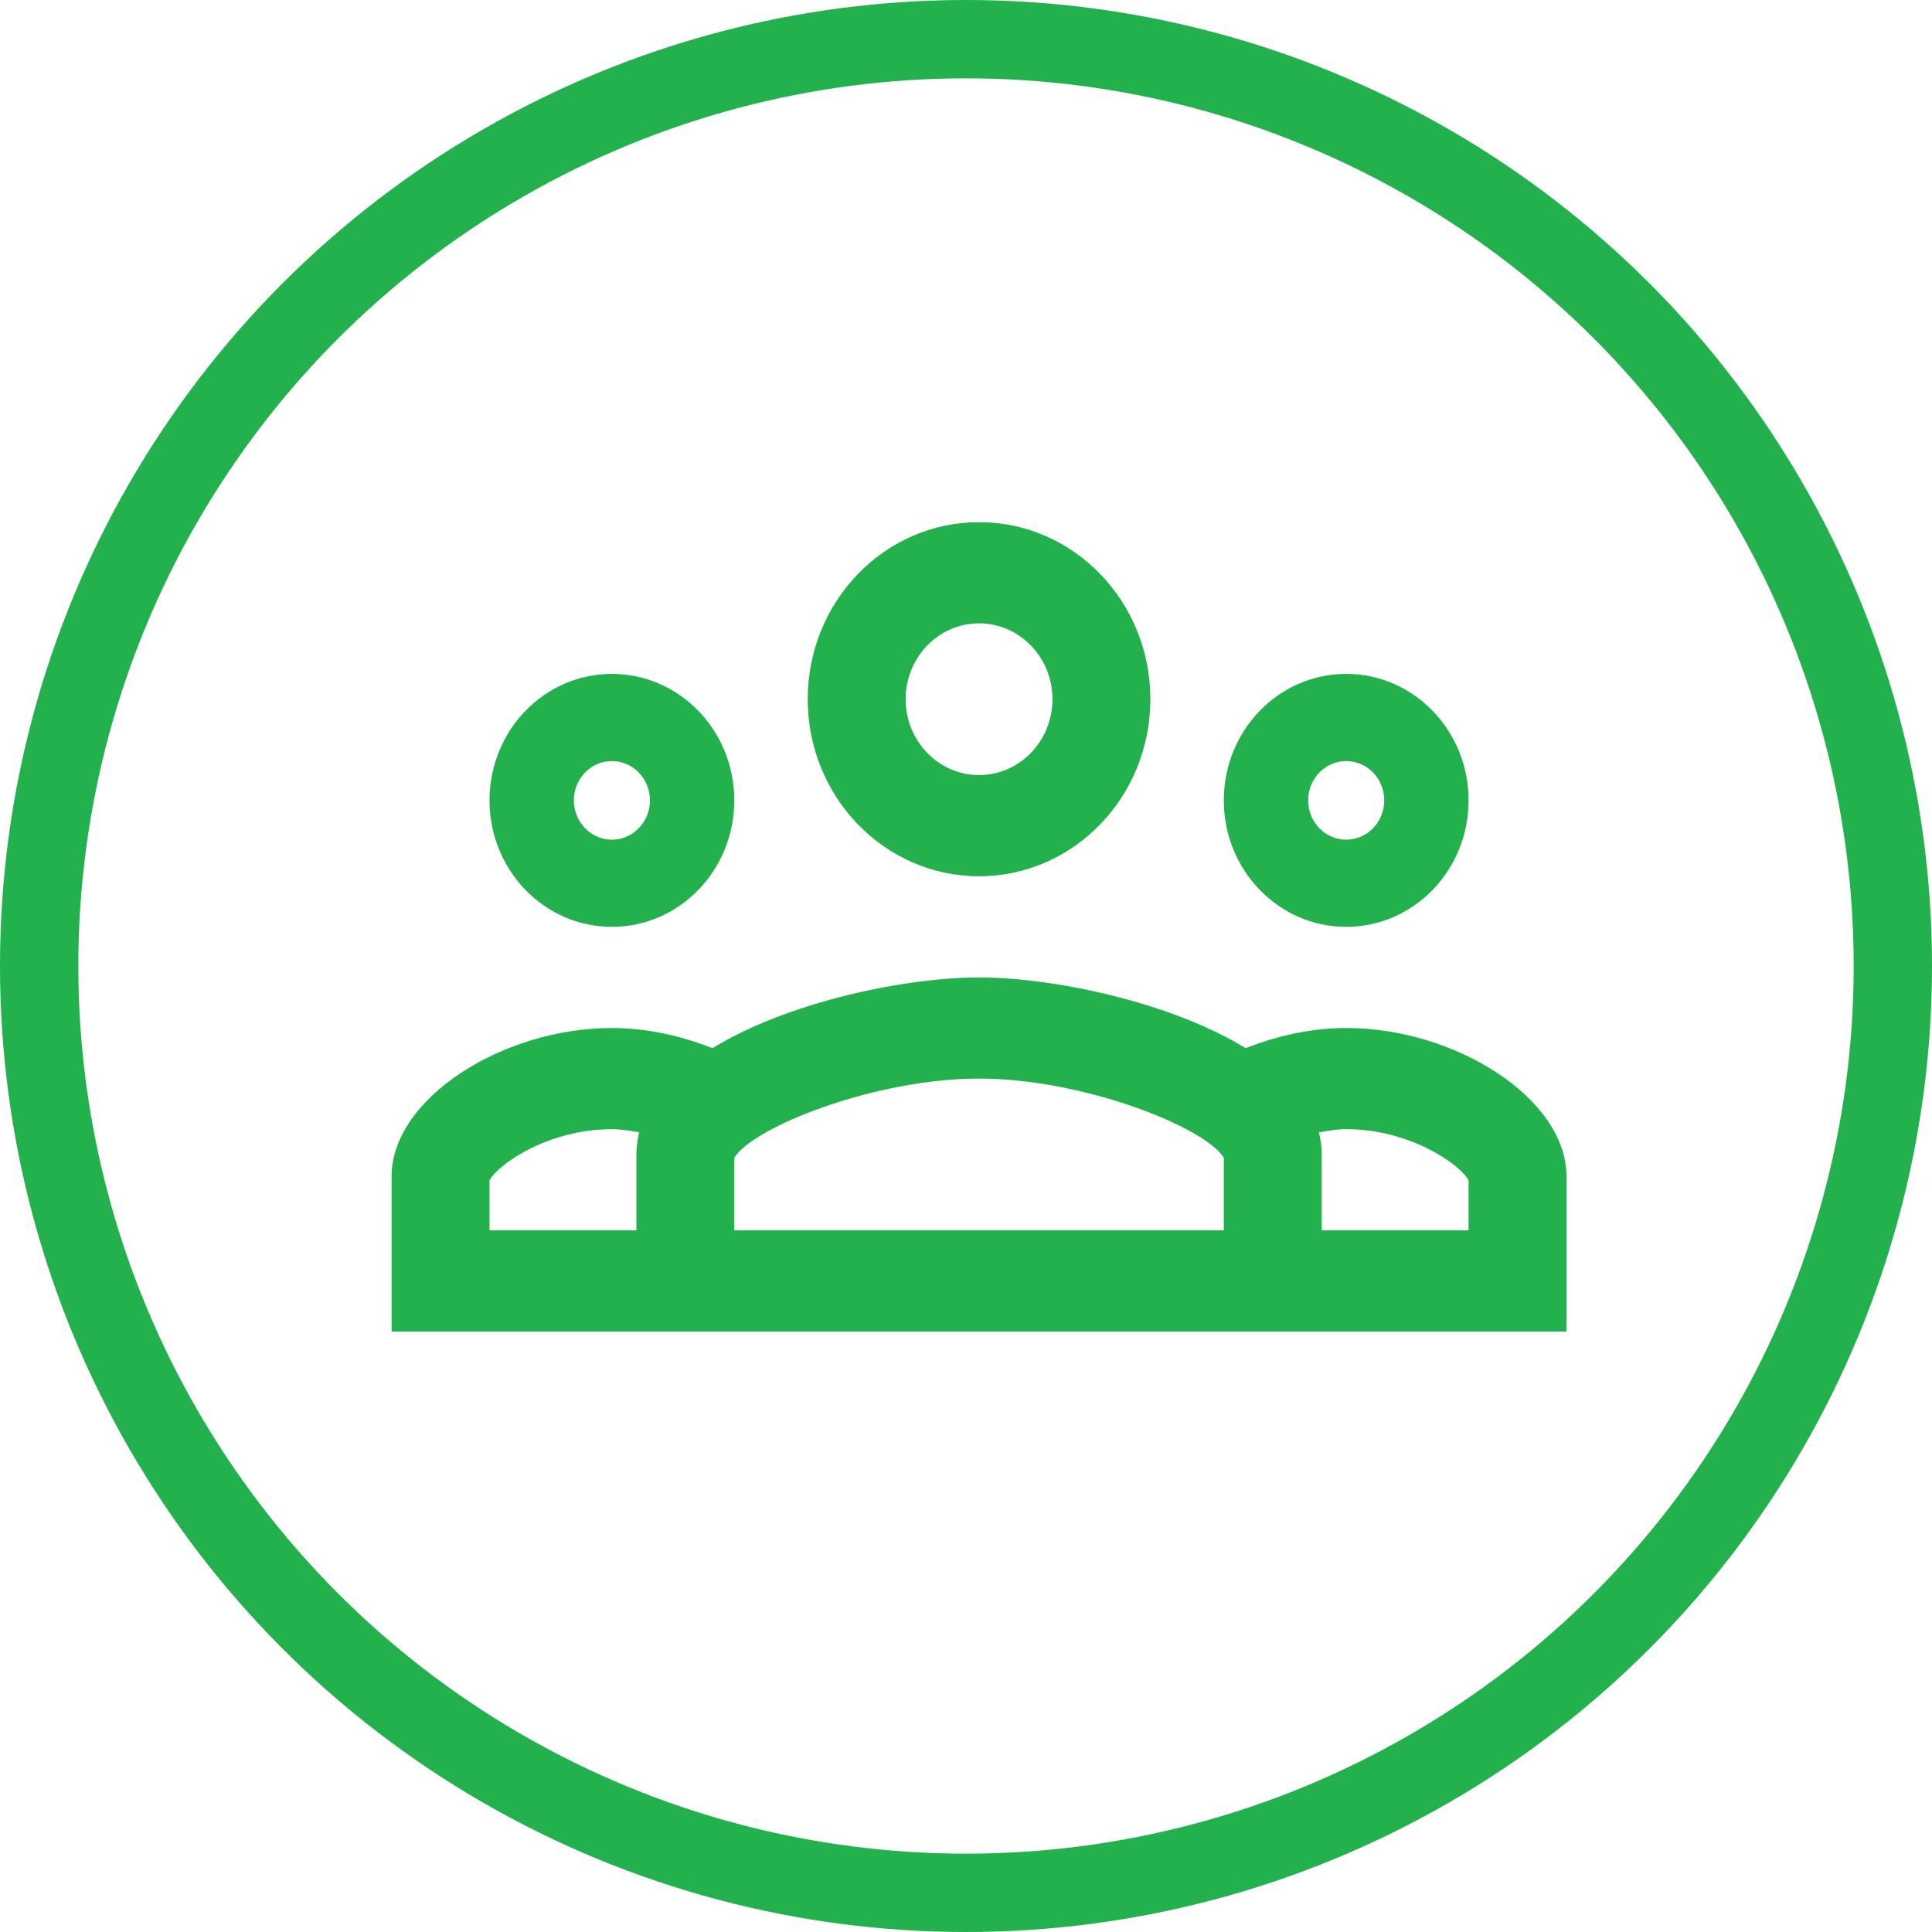 <?xml version="1.0" encoding="UTF-8"?> <svg xmlns="http://www.w3.org/2000/svg" width="74" height="74" viewBox="0 0 74 74" fill="none"> <path d="M37.5 20C33.876 20 30.938 23.036 30.938 26.781C30.938 30.526 33.876 33.562 37.5 33.562C41.124 33.562 44.062 30.526 44.062 26.781C44.062 23.036 41.124 20 37.5 20ZM37.5 23.875C39.051 23.875 40.312 25.179 40.312 26.781C40.312 28.384 39.051 29.688 37.5 29.688C35.949 29.688 34.688 28.384 34.688 26.781C34.688 25.179 35.949 23.875 37.5 23.875ZM23.438 25.812C20.848 25.812 18.75 27.981 18.75 30.656C18.75 33.332 20.848 35.5 23.438 35.5C26.027 35.5 28.125 33.332 28.125 30.656C28.125 27.981 26.027 25.812 23.438 25.812ZM51.562 25.812C48.973 25.812 46.875 27.981 46.875 30.656C46.875 33.332 48.973 35.5 51.562 35.5C54.152 35.5 56.25 33.332 56.25 30.656C56.25 27.981 54.152 25.812 51.562 25.812ZM23.438 29.15C24.242 29.15 24.895 29.825 24.895 30.656C24.895 31.487 24.242 32.162 23.438 32.162C22.633 32.162 21.98 31.487 21.98 30.656C21.98 29.825 22.633 29.15 23.438 29.15ZM51.562 29.15C52.367 29.15 53.02 29.825 53.02 30.656C53.02 31.487 52.367 32.162 51.562 32.162C50.758 32.162 50.105 31.487 50.105 30.656C50.105 29.825 50.758 29.15 51.562 29.15ZM37.5 37.438C34.735 37.438 30.236 38.345 27.29 40.147C26.088 39.676 24.771 39.375 23.438 39.375C19.243 39.375 15 42.083 15 45.055V51H23.438H24.375H26.25H50.625H51.562H60V45.055C60 42.083 55.757 39.375 51.562 39.375C50.229 39.375 48.912 39.676 47.71 40.147C44.764 38.345 40.265 37.438 37.5 37.438ZM37.5 41.312C41.501 41.312 46.166 43.175 46.875 44.347V47.125H28.125V44.347C28.834 43.175 33.499 41.312 37.5 41.312H37.5ZM23.438 43.25C23.809 43.25 24.144 43.316 24.485 43.371C24.415 43.644 24.375 43.927 24.375 44.219V47.125H23.438H18.75V45.206C19.095 44.586 20.996 43.25 23.438 43.25ZM51.562 43.25C54.004 43.25 55.905 44.586 56.25 45.206V47.125H51.562H50.625V44.219C50.625 43.927 50.585 43.644 50.515 43.371C50.856 43.316 51.191 43.25 51.562 43.25Z" fill="#22B14C"></path> <circle cx="37" cy="37" r="35.5" stroke="#22B14C" stroke-width="3"></circle> </svg> 